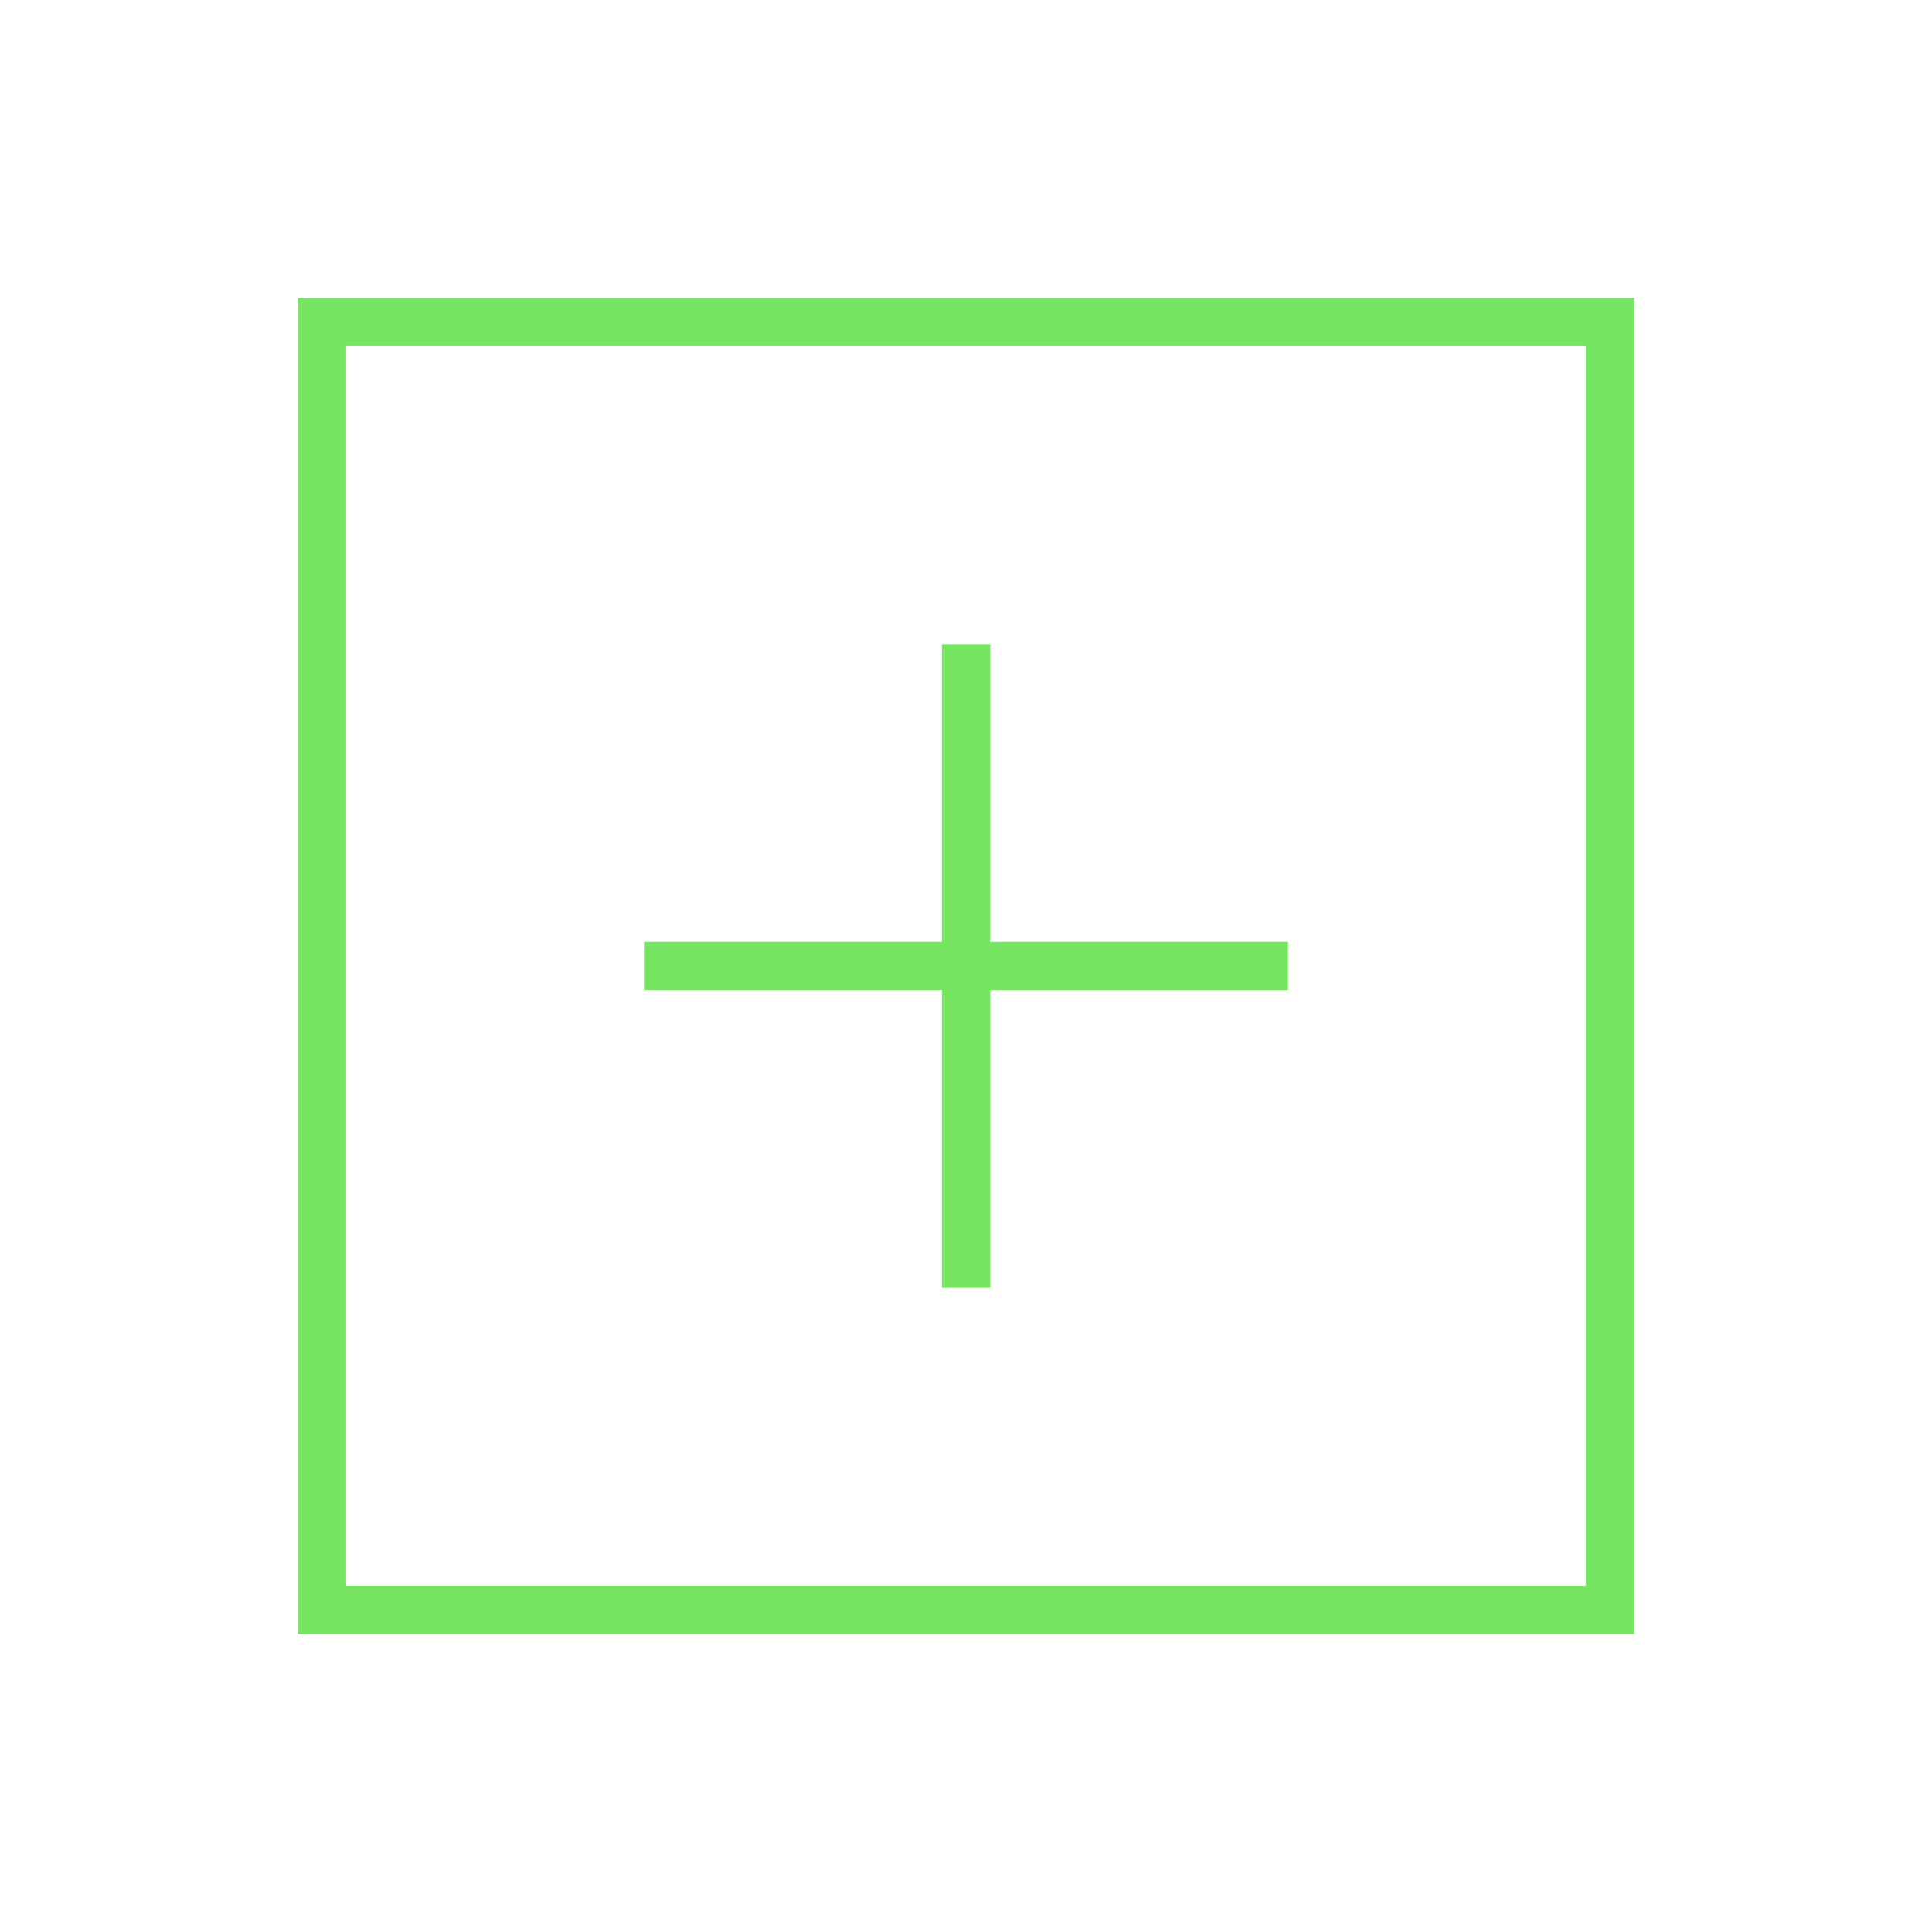 <?xml version="1.0"?>
<svg xmlns="http://www.w3.org/2000/svg" width="48" height="48" viewBox="0 0 80 80" fill="none">
<g clip-path="url(#clip0_1561_414)">
<path d="M66.667 13.333H13.333V66.667H66.667V13.333Z" stroke="#75E562" stroke-width="2"/>
<path d="M40 26.667V53.333" stroke="#75E562" stroke-width="2"/>
<path d="M53.333 40H26.666" stroke="#75E562" stroke-width="2"/>
</g>
<defs>
<clipPath id="clip0_1561_414">
<rect width="80" height="80" fill="white"/>
</clipPath>
</defs>
</svg>
